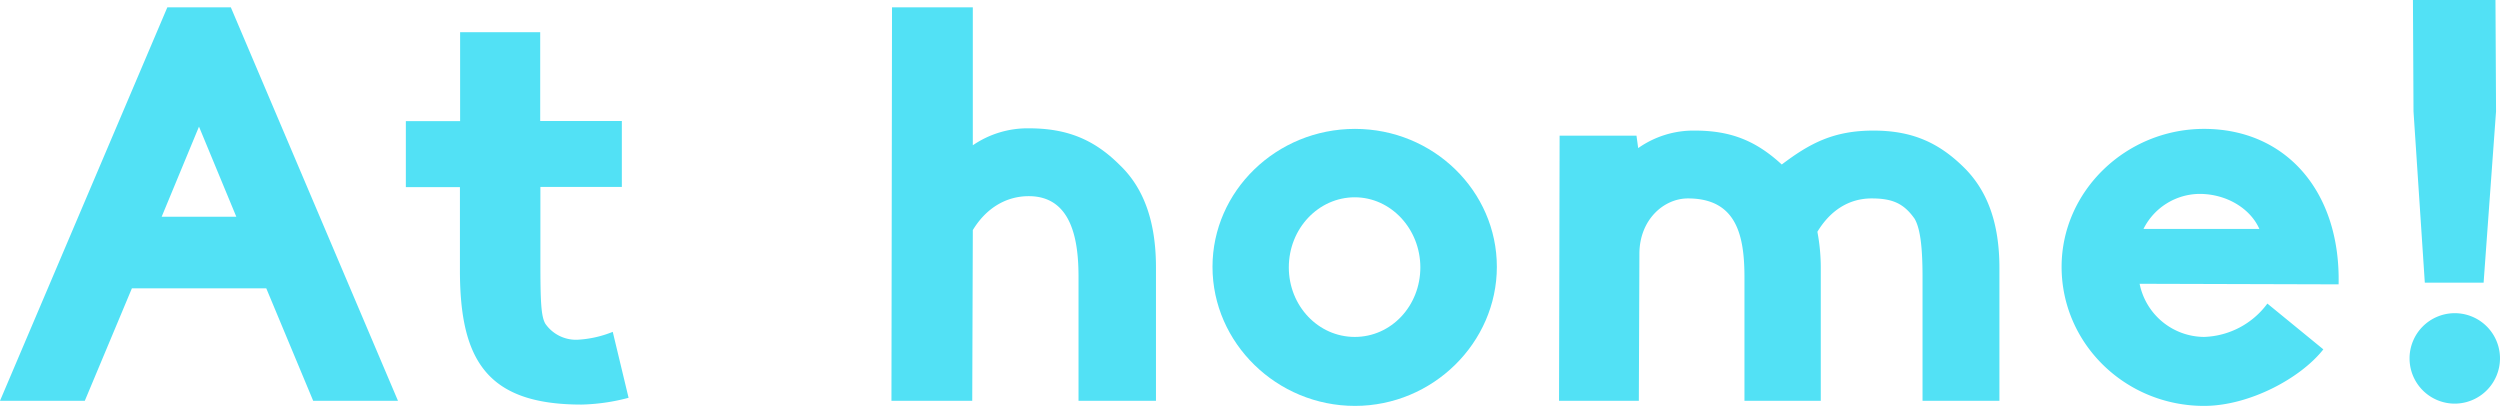 <svg xmlns="http://www.w3.org/2000/svg" width="530.68" height="86.16" viewBox="0 0 530.68 86.16"><defs><style>.cls-1{fill:#52e1f5;}</style></defs><g id="レイヤー_2" data-name="レイヤー 2"><g id="デザイン"><path class="cls-1" d="M56.52,61.2H28L18,85.08H0L35.52,1.56H49L84.48,85.08h-18ZM34.32,46H50.16L42.24,26.88Z"/><path class="cls-1" d="M97.67,6.84h17V25.68H132v14H114.71V55.44c0,8.4.12,11.76,1.08,13.32a7.93,7.93,0,0,0,6.72,3.36,23.09,23.09,0,0,0,7.56-1.68l3.36,14a42.24,42.24,0,0,1-10,1.44c-20,0-25.8-9.36-25.8-28.44V39.72H86.15v-14H97.67Z"/><path class="cls-1" d="M218.38,27.24c8,0,13.8,2.28,19.32,7.8,5.16,4.92,7.68,12.12,7.68,21.72V85.08H228.94V58.8c0-7.32-1.2-17.16-10.56-17.16-4.92,0-9.12,2.64-11.88,7.2l-.12,36.24H189.23l.12-83.52H206.5V30.84A20.54,20.54,0,0,1,218.38,27.24Z"/><path class="cls-1" d="M257.38,56.64c0-16.08,13.56-29.28,30.24-29.28s30.12,13.2,30.12,29.28-13.56,29.52-30.12,29.52S257.38,72.84,257.38,56.64Zm16.2.12c0,8.16,6.24,14.76,14,14.76s13.92-6.6,13.92-14.76-6.24-14.88-13.92-14.88S273.58,48.48,273.58,56.76Z"/><path class="cls-1" d="M348,53.88l-.12,31.2H330.94l.12-56.28h16.32l.36,2.64a20.35,20.35,0,0,1,12-3.72c7.68,0,13,2.16,18.48,7.2,5.88-4.44,10.92-7.2,19.44-7.2,8,0,13.68,2.4,19.08,7.68,5.16,5,7.68,12,7.68,21.48v28.2H408.1V58.92c0-5.76-.36-10.2-1.68-12.48-2.28-3.24-4.68-4.32-9.12-4.32-4.8,0-8.76,2.52-11.52,7.08a40.64,40.64,0,0,1,.72,7.68v28.2H370.3V58.92c0-8.76-1.56-16.8-12-16.8C353.14,42.12,348,46.68,348,53.88Z"/><path class="cls-1" d="M481.3,64.44l11.88,9.72c-4.8,6.12-15.72,12-25.32,12-16.68,0-30.24-13.2-30.24-29.52,0-16.08,13.68-29.28,30.24-29.28,17.4,0,29,13.32,28.56,33l-42.24-.12a14.06,14.06,0,0,0,13.68,11.28A17.38,17.38,0,0,0,481.3,64.44ZM466.9,41.16A13.42,13.42,0,0,0,455,48.6h24.6C477.7,44.28,472.66,41.16,466.9,41.16Z"/><path class="cls-1" d="M521.08,85.68a9.6,9.6,0,1,1,9.6-9.6A9.63,9.63,0,0,1,521.08,85.68ZM529.72,0l.12,23.64L527.2,60H514.72l-2.4-36.36L512.2,0Z"/></g></g></svg>